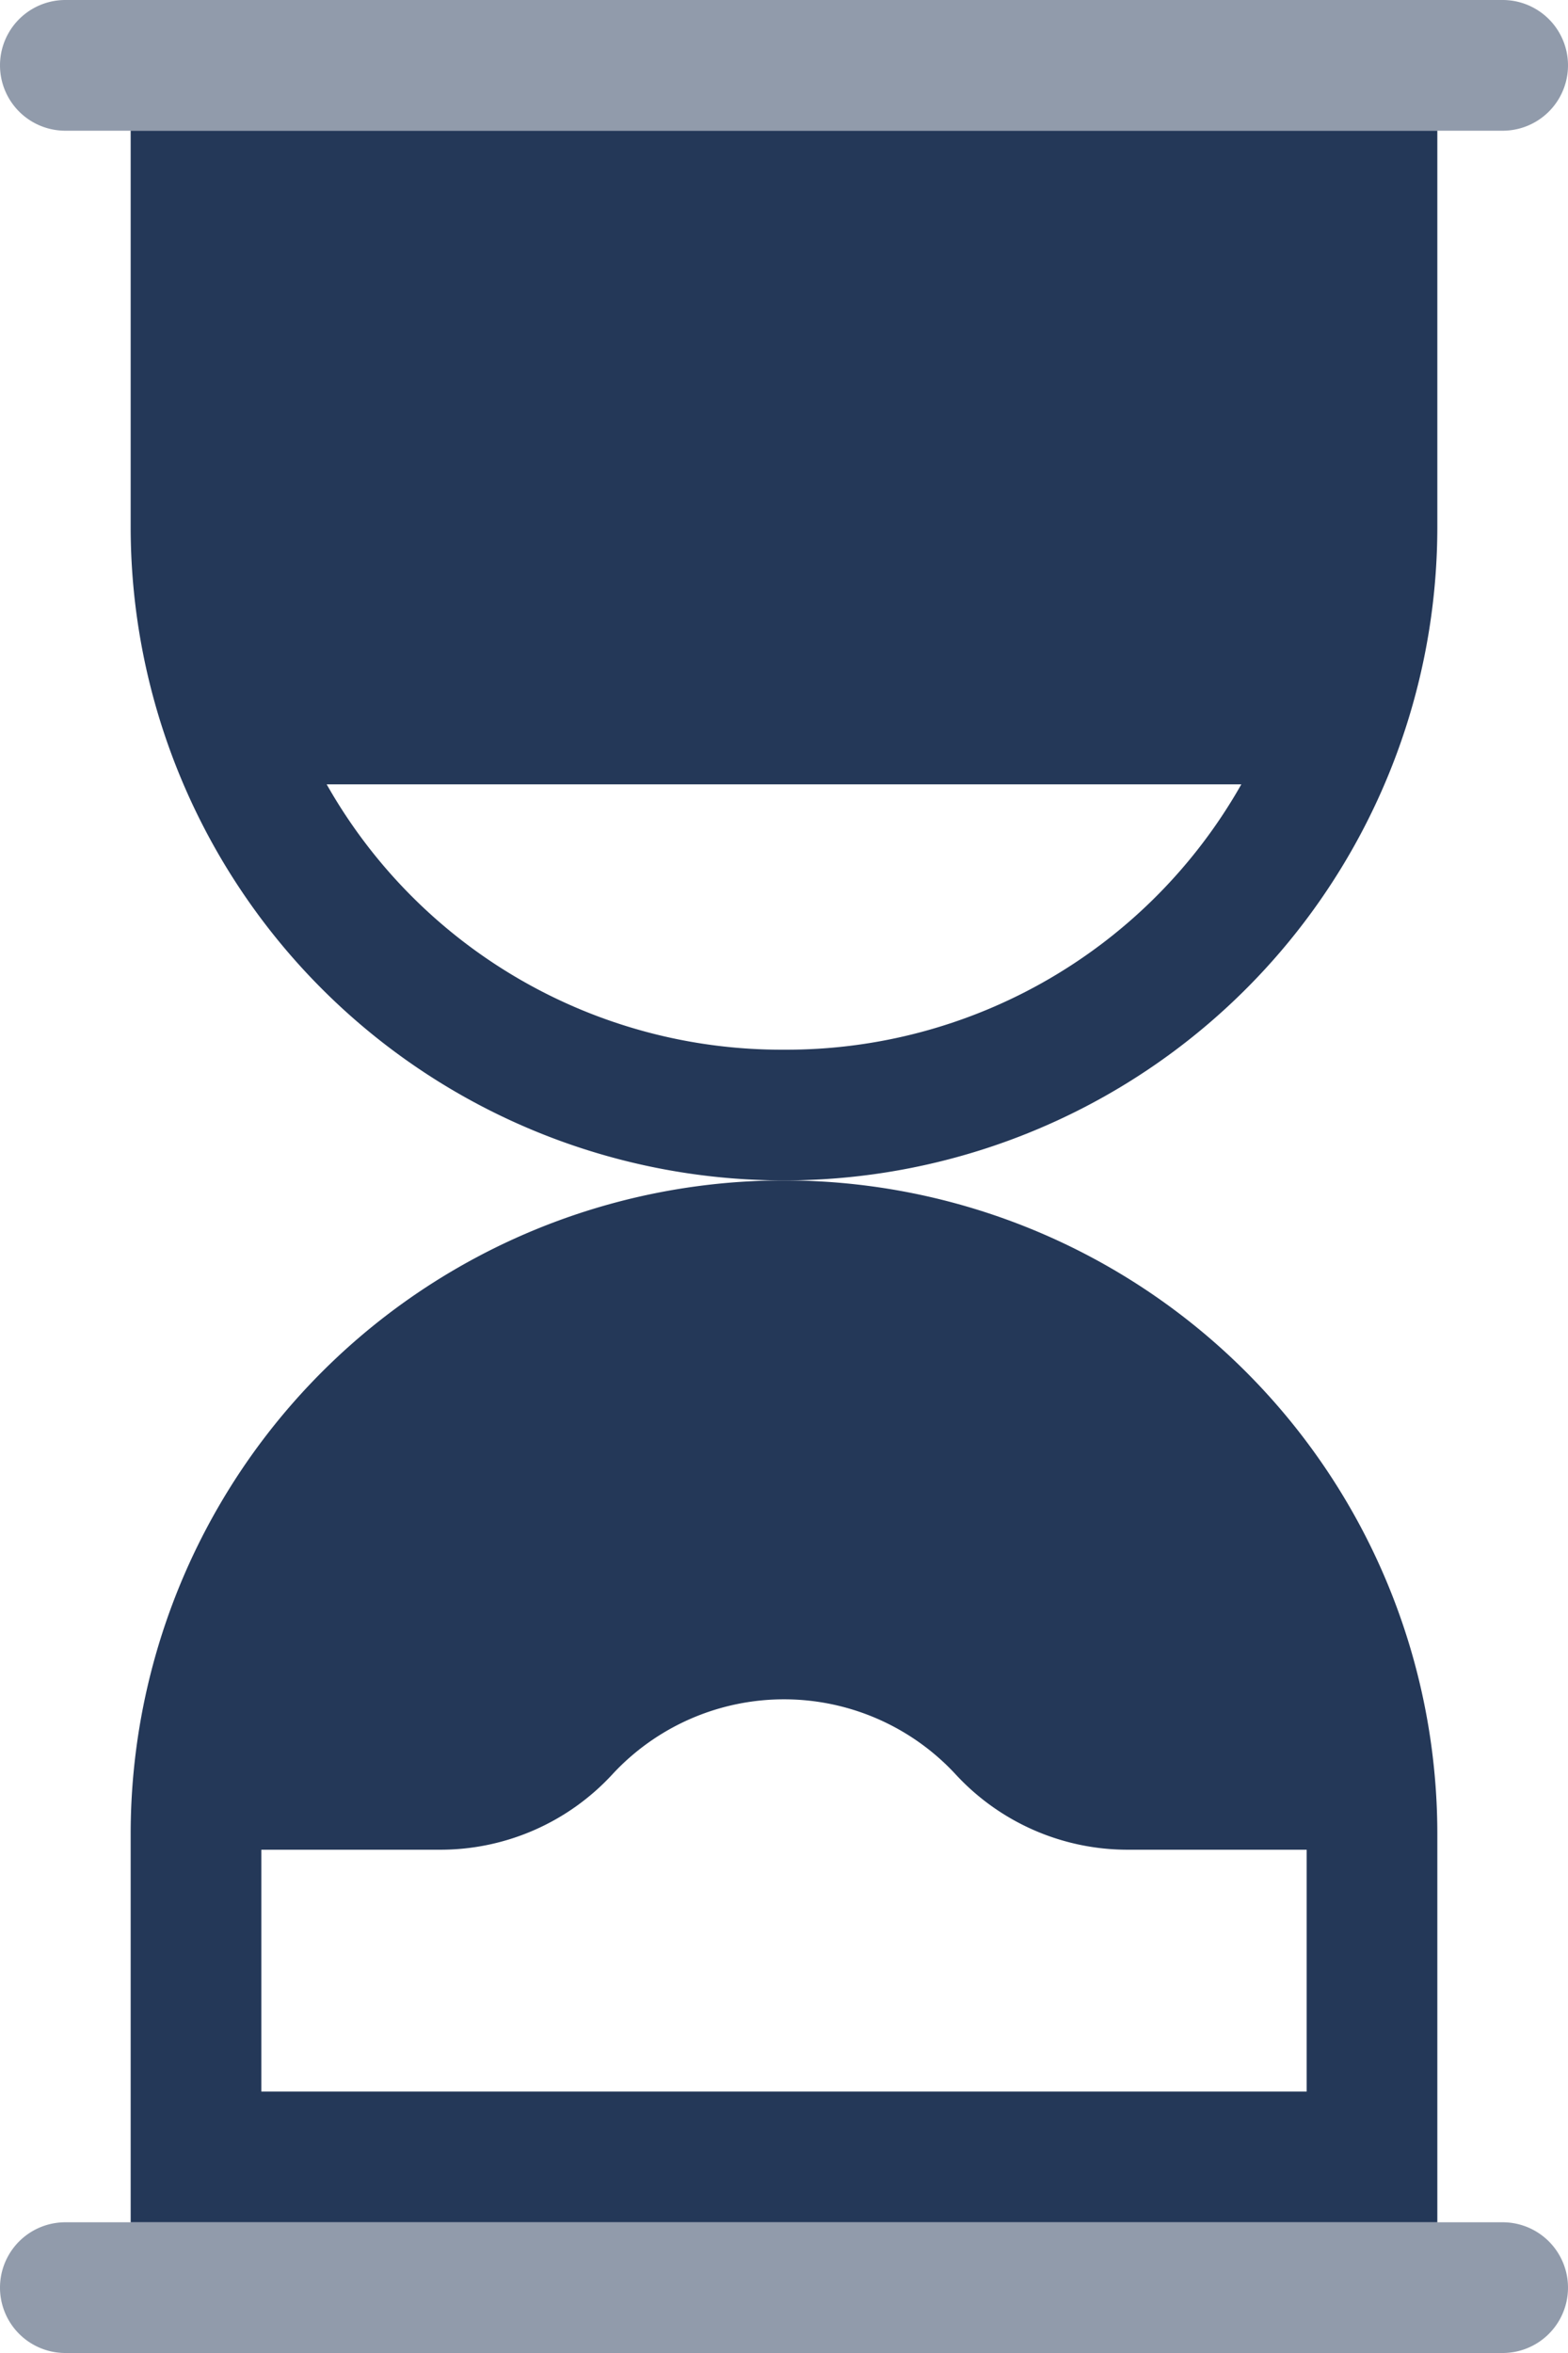 <svg xmlns="http://www.w3.org/2000/svg" viewBox="0 0 24 36"><defs><style>.cls-1,.cls-2{fill:#243858;}.cls-2{opacity:0.5;}</style></defs><title>measure-hourglass</title><g id="Layer_2" data-name="Layer 2"><g id="N700"><path class="cls-1" d="M12,18.06a10,10,0,0,0-10,10V34H22V28.06A10,10,0,0,0,12,18.06ZM20,32H4V28.3H6.74a3.58,3.58,0,0,0,2.63-1.15,3.58,3.58,0,0,1,5.26,0,3.58,3.58,0,0,0,2.63,1.15H20Z"/><path class="cls-2" d="M23,36H1a1,1,0,0,1,0-2H23a1,1,0,0,1,0,2Z"/><path class="cls-2" d="M23,2H1A1,1,0,0,1,1,0H23a1,1,0,0,1,0,2Z"/><path class="cls-1" d="M2,2V8.06a10,10,0,0,0,20,0V2ZM12,16.06A8,8,0,0,1,5,12H19A8,8,0,0,1,12,16.06Z"/></g></g></svg>